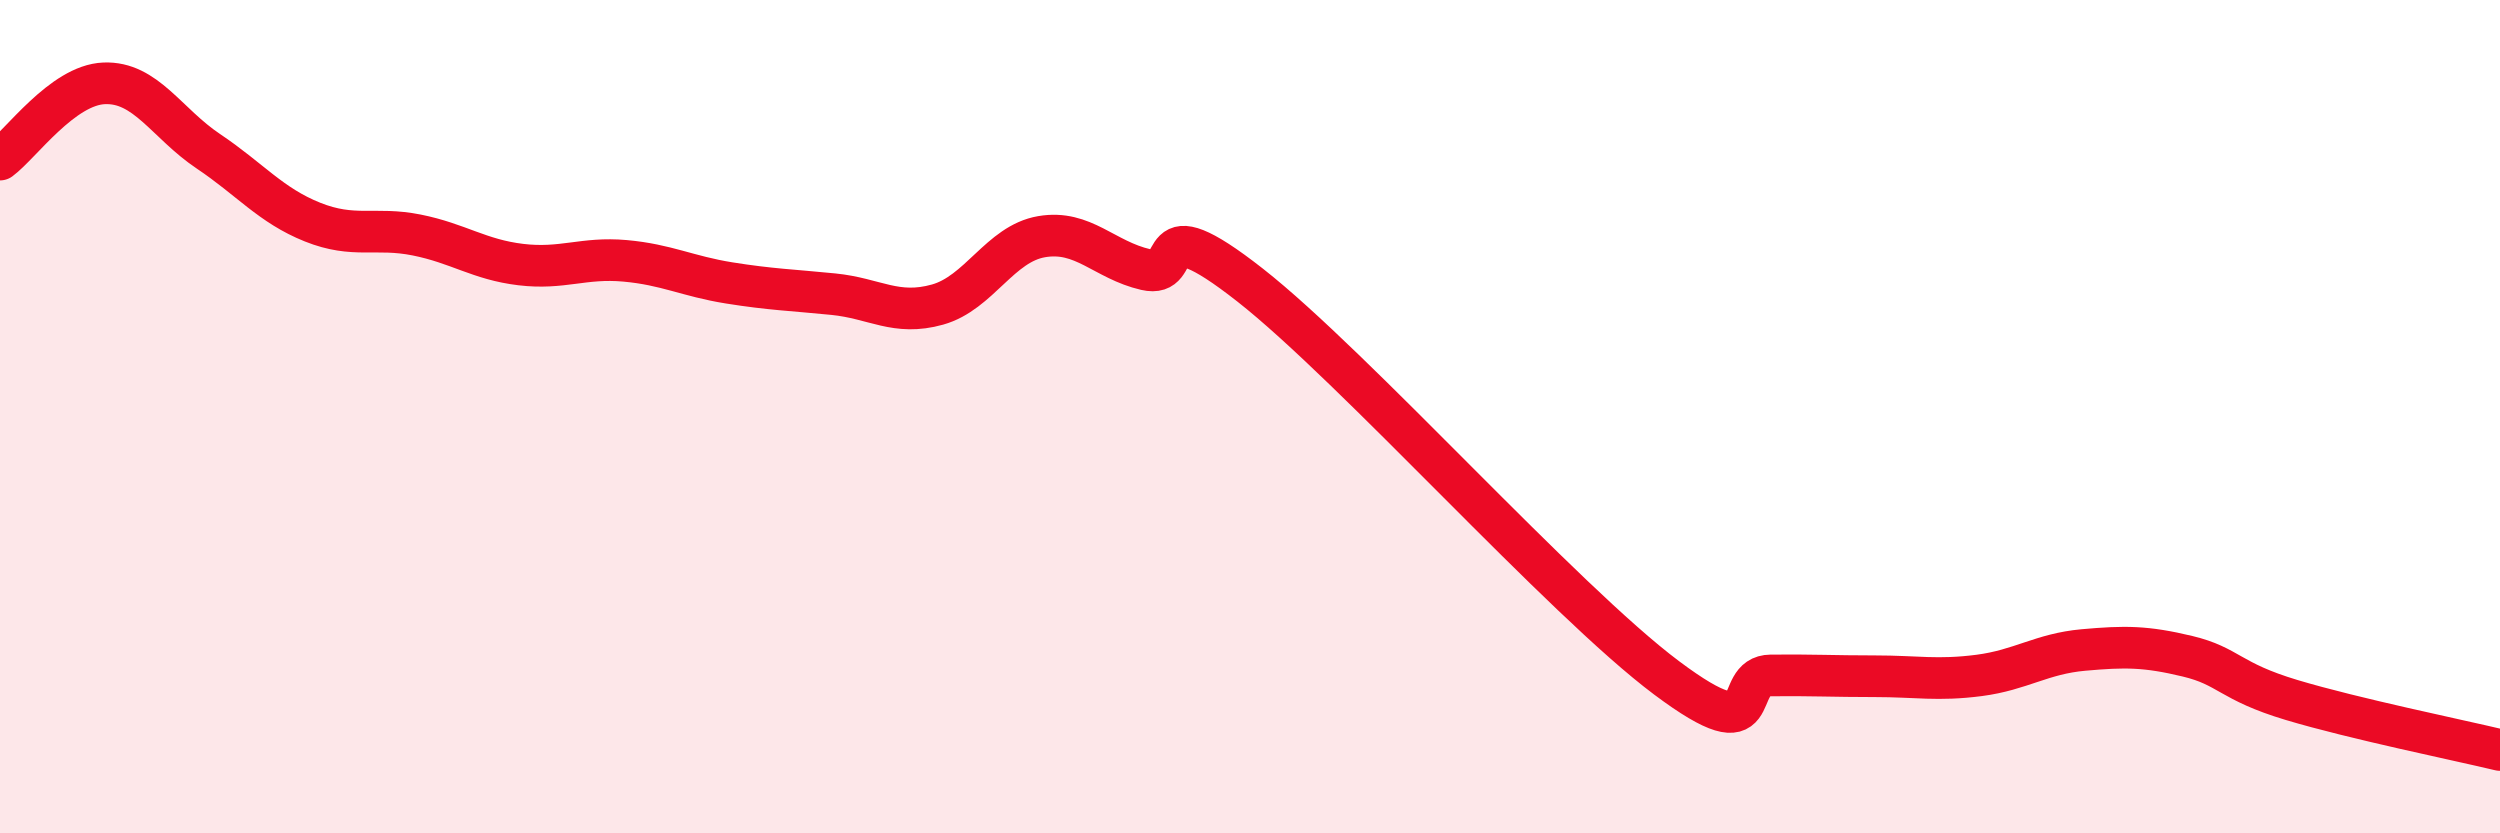 
    <svg width="60" height="20" viewBox="0 0 60 20" xmlns="http://www.w3.org/2000/svg">
      <path
        d="M 0,3.83 C 0.5,3.46 1.5,2.04 2.5,2 C 3.5,1.96 4,2.96 5,3.63 C 6,4.3 6.5,4.93 7.5,5.33 C 8.5,5.73 9,5.44 10,5.64 C 11,5.84 11.5,6.23 12.5,6.35 C 13.5,6.47 14,6.17 15,6.26 C 16,6.35 16.5,6.63 17.5,6.79 C 18.5,6.95 19,6.96 20,7.06 C 21,7.16 21.5,7.59 22.5,7.31 C 23.5,7.03 24,5.85 25,5.68 C 26,5.51 26.5,6.24 27.5,6.47 C 28.5,6.7 27.5,4.88 30,6.84 C 32.5,8.8 37.5,14.4 40,16.27 C 42.5,18.14 41.5,16.22 42.5,16.21 C 43.5,16.2 44,16.23 45,16.23 C 46,16.23 46.5,16.34 47.5,16.21 C 48.5,16.08 49,15.69 50,15.6 C 51,15.51 51.5,15.51 52.5,15.75 C 53.5,15.99 53.5,16.35 55,16.8 C 56.5,17.25 59,17.76 60,18L60 20L0 20Z"
        fill="#EB0A25"
        opacity="0.1"
        stroke-linecap="round"
        stroke-linejoin="round"
      />
      <path
        d="M 0,3.83 C 0.5,3.46 1.5,2.04 2.5,2 C 3.5,1.96 4,2.96 5,3.63 C 6,4.3 6.5,4.93 7.5,5.33 C 8.5,5.73 9,5.44 10,5.64 C 11,5.84 11.5,6.23 12.5,6.35 C 13.5,6.47 14,6.17 15,6.26 C 16,6.35 16.5,6.63 17.5,6.79 C 18.5,6.95 19,6.96 20,7.06 C 21,7.16 21.5,7.59 22.5,7.31 C 23.5,7.03 24,5.85 25,5.68 C 26,5.51 26.5,6.24 27.5,6.47 C 28.5,6.7 27.5,4.88 30,6.84 C 32.5,8.8 37.5,14.4 40,16.27 C 42.5,18.14 41.5,16.22 42.5,16.21 C 43.5,16.2 44,16.23 45,16.23 C 46,16.23 46.5,16.34 47.5,16.21 C 48.5,16.08 49,15.69 50,15.6 C 51,15.51 51.5,15.51 52.5,15.75 C 53.5,15.99 53.5,16.35 55,16.8 C 56.5,17.25 59,17.76 60,18"
        stroke="#EB0A25"
        stroke-width="1"
        fill="none"
        stroke-linecap="round"
        stroke-linejoin="round"
      />
    </svg>
  